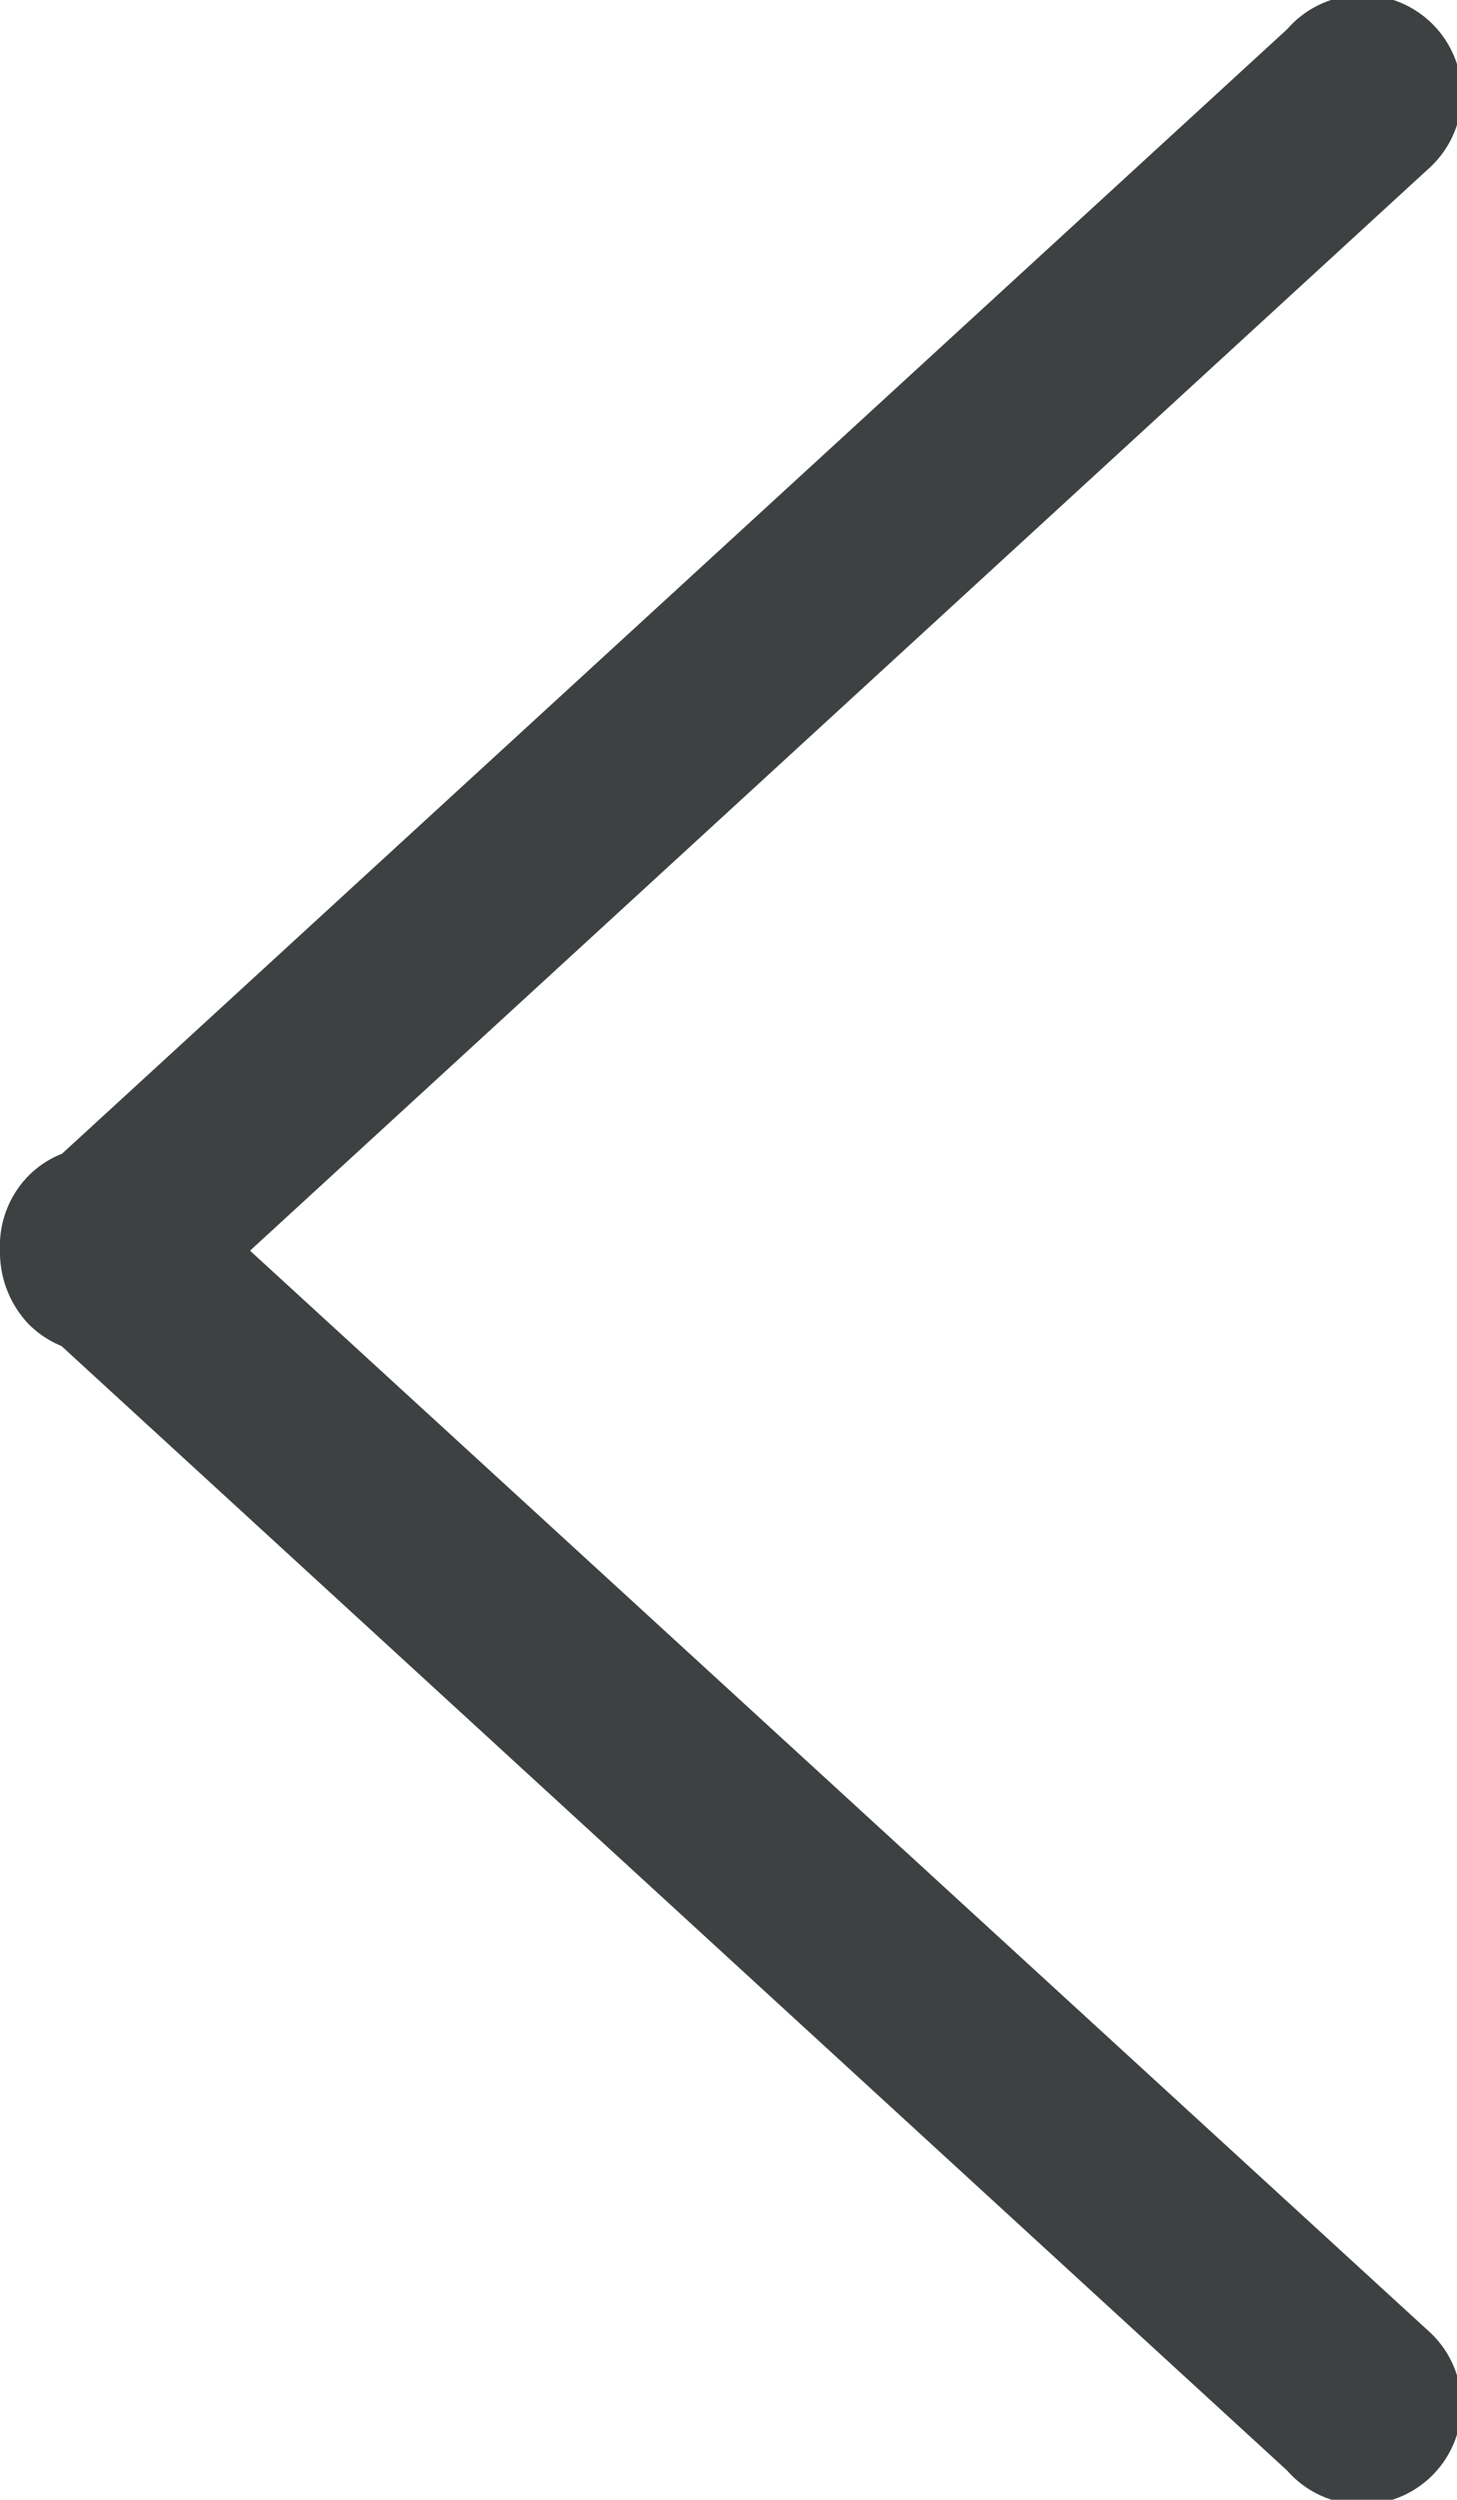 <svg xmlns="http://www.w3.org/2000/svg" viewBox="0 0 27.97 47.97"><defs></defs><title>slider-left</title><g id="Vrstva_2" data-name="Vrstva 2"><g id="Vrstva_1-2" data-name="Vrstva 1"><g id="interface_-_arrow_left" data-name="slider-left"><path class="svg-main" style="fill: #3d4142;" d="M4.8,24,27.41,3.25A1.91,1.91,0,1,0,24.71.56L1.19,22.14a1.87,1.87,0,0,0-.64.42A1.92,1.92,0,0,0,0,24a2,2,0,0,0,.55,1.41,1.93,1.93,0,0,0,.63.42L24.71,47.41a1.91,1.91,0,1,0,2.69-2.7Z"/></g></g></g></svg>